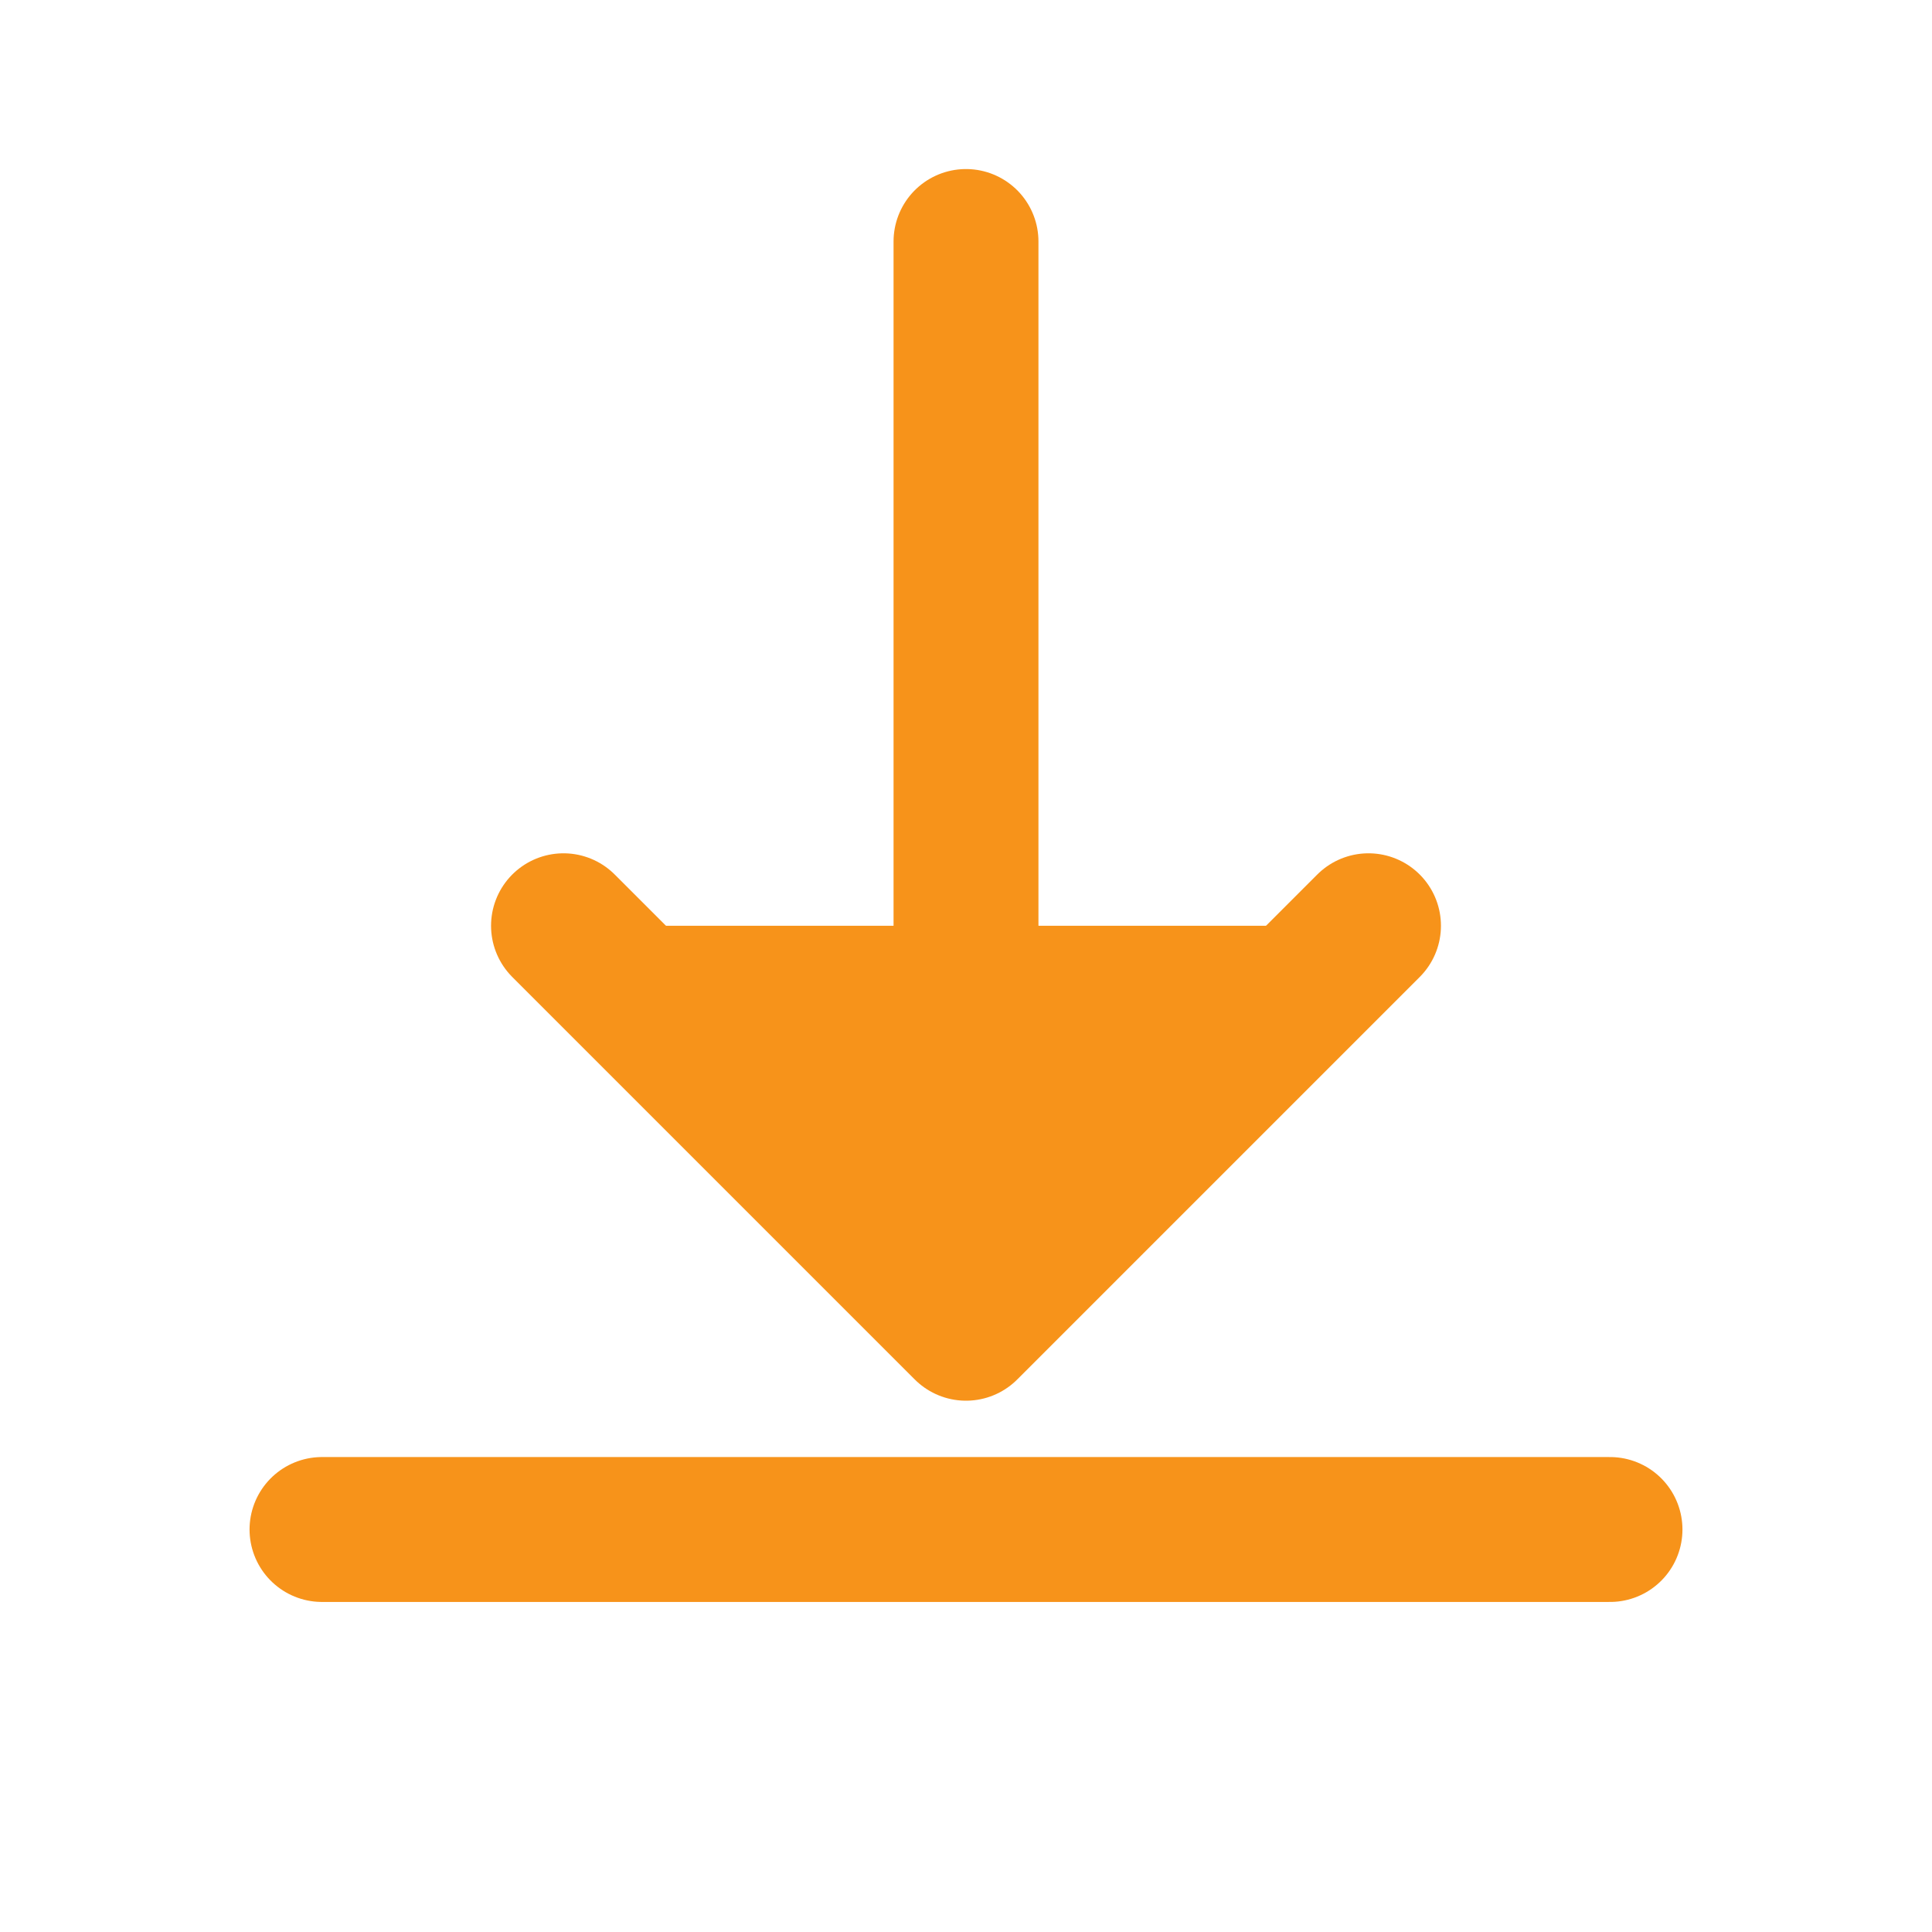 <svg xmlns="http://www.w3.org/2000/svg" width="24" height="24" fill="#f7931a" stroke="#f7931a" stroke-width="1.8" stroke-linecap="round" stroke-linejoin="round"><path d="M12 3v12M7 11.5l5 5 5-5M4 19h16"/></svg>